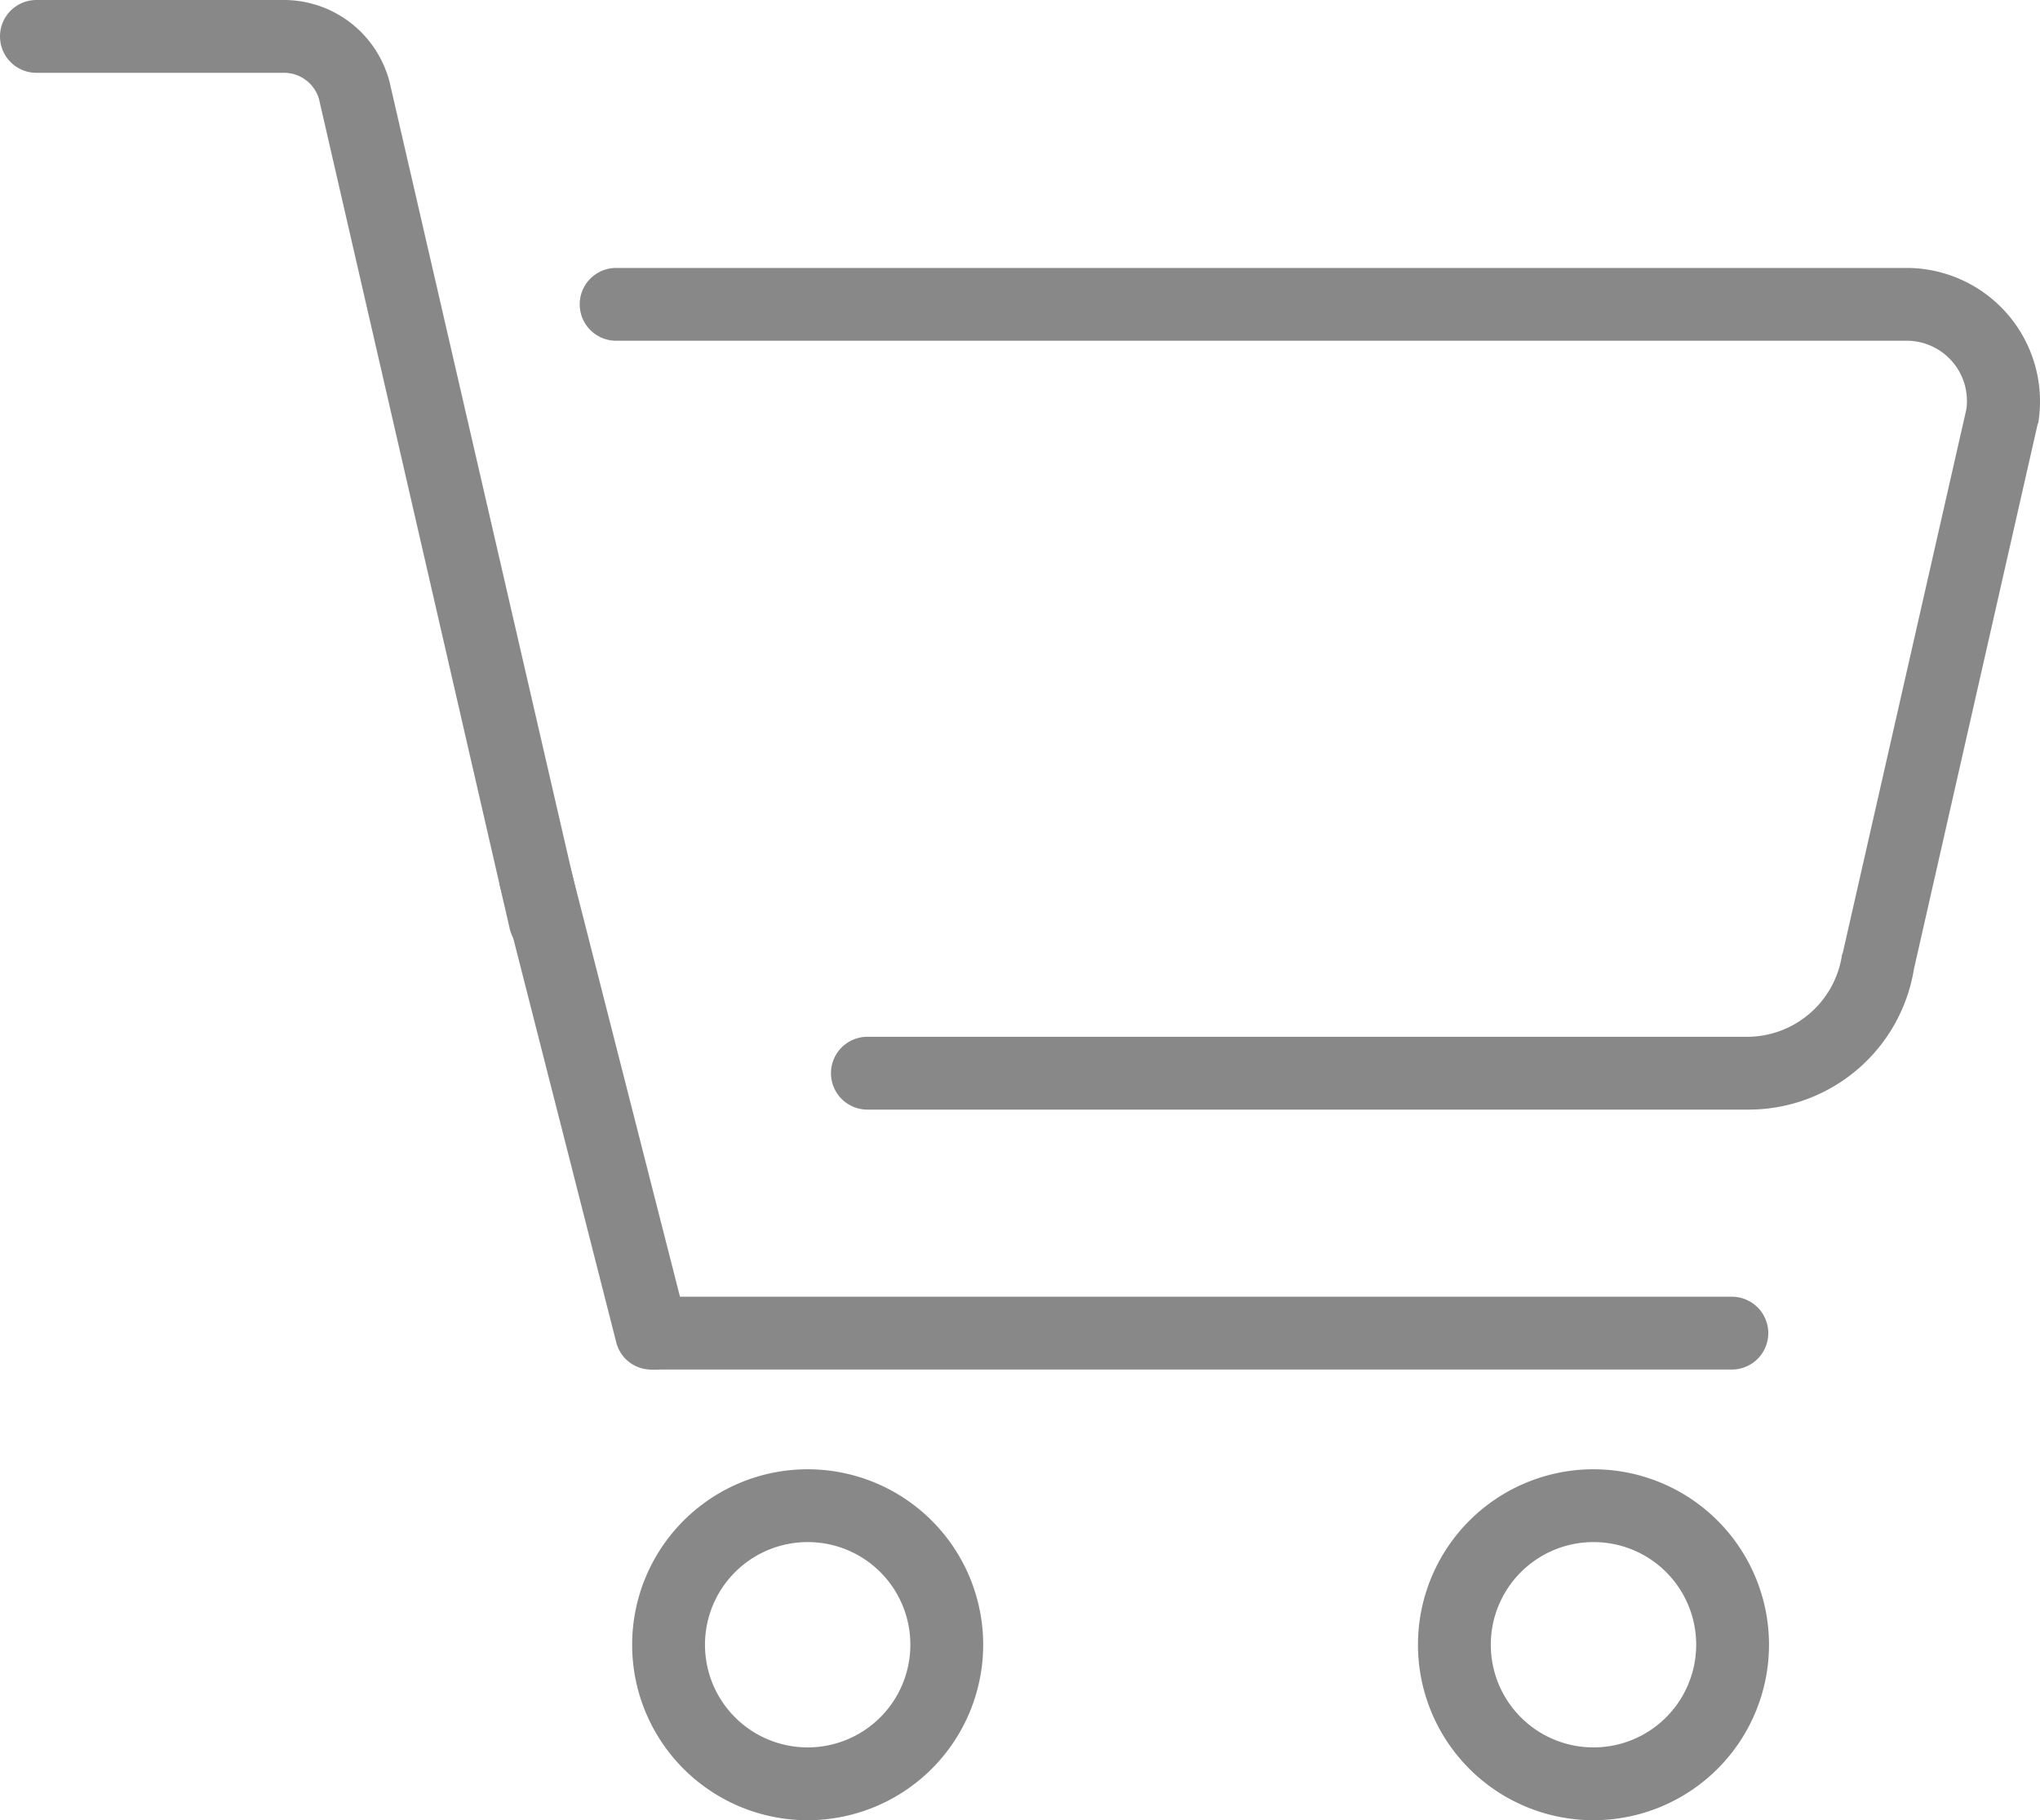 <svg id="icon-cart-grey" xmlns="http://www.w3.org/2000/svg" width="28.011" height="25" viewBox="0 0 28.011 25">
  <g id="Grupo_246" data-name="Grupo 246">
    <path id="Caminho_218" data-name="Caminho 218" d="M24,15.24H11.91a.5.5,0,0,1,0-1H24a1.319,1.319,0,0,0,1.29-1.11.037.037,0,0,1,.01-.03L27,5.62a.827.827,0,0,0-.82-.94H8.46a.5.5,0,0,1,0-1H26.18a1.833,1.833,0,0,1,1.81,2.11.037.037,0,0,1-.01.03l-1.7,7.49A2.3,2.3,0,0,1,24,15.24Z" fill="#888"/>
  </g>
  <g id="Grupo_247" data-name="Grupo 247">
    <path id="Caminho_219" data-name="Caminho 219" d="M7.49,13.15A.511.511,0,0,1,7,12.76L4.38,1.36A.5.5,0,0,0,3.9,1H.5A.5.5,0,0,1,0,.5.5.5,0,0,1,.5,0H3.9A1.5,1.5,0,0,1,5.35,1.13L7.98,12.54a.5.5,0,0,1-.37.6C7.57,13.14,7.53,13.15,7.49,13.15Z" fill="#888"/>
  </g>
  <g id="Grupo_248" data-name="Grupo 248">
    <path id="Caminho_220" data-name="Caminho 220" d="M8.99,18.81H8.94a.493.493,0,0,1-.48-.38L6.87,12.19a.5.5,0,0,1,.97-.25l1.54,6.04a.487.487,0,0,1,.13.33A.526.526,0,0,1,8.99,18.81Z" fill="#888"/>
  </g>
  <g id="Grupo_249" data-name="Grupo 249">
    <path id="Caminho_221" data-name="Caminho 221" d="M11.09,25a2.41,2.41,0,1,1,2.41-2.41A2.411,2.411,0,0,1,11.09,25Zm0-3.82a1.41,1.41,0,1,0,1.41,1.41A1.408,1.408,0,0,0,11.09,21.18Z" fill="#888"/>
  </g>
  <g id="Grupo_250" data-name="Grupo 250">
    <path id="Caminho_222" data-name="Caminho 222" d="M21.88,25a2.41,2.41,0,1,1,2.41-2.41A2.411,2.411,0,0,1,21.88,25Zm0-3.82a1.41,1.41,0,1,0,1.41,1.41A1.408,1.408,0,0,0,21.88,21.18Z" fill="#888"/>
  </g>
  <g id="Grupo_251" data-name="Grupo 251">
    <path id="Caminho_223" data-name="Caminho 223" d="M23.78,18.81H8.99a.5.5,0,0,1,0-1H23.78a.5.5,0,0,1,0,1Z" fill="#888"/>
  </g>
</svg>
